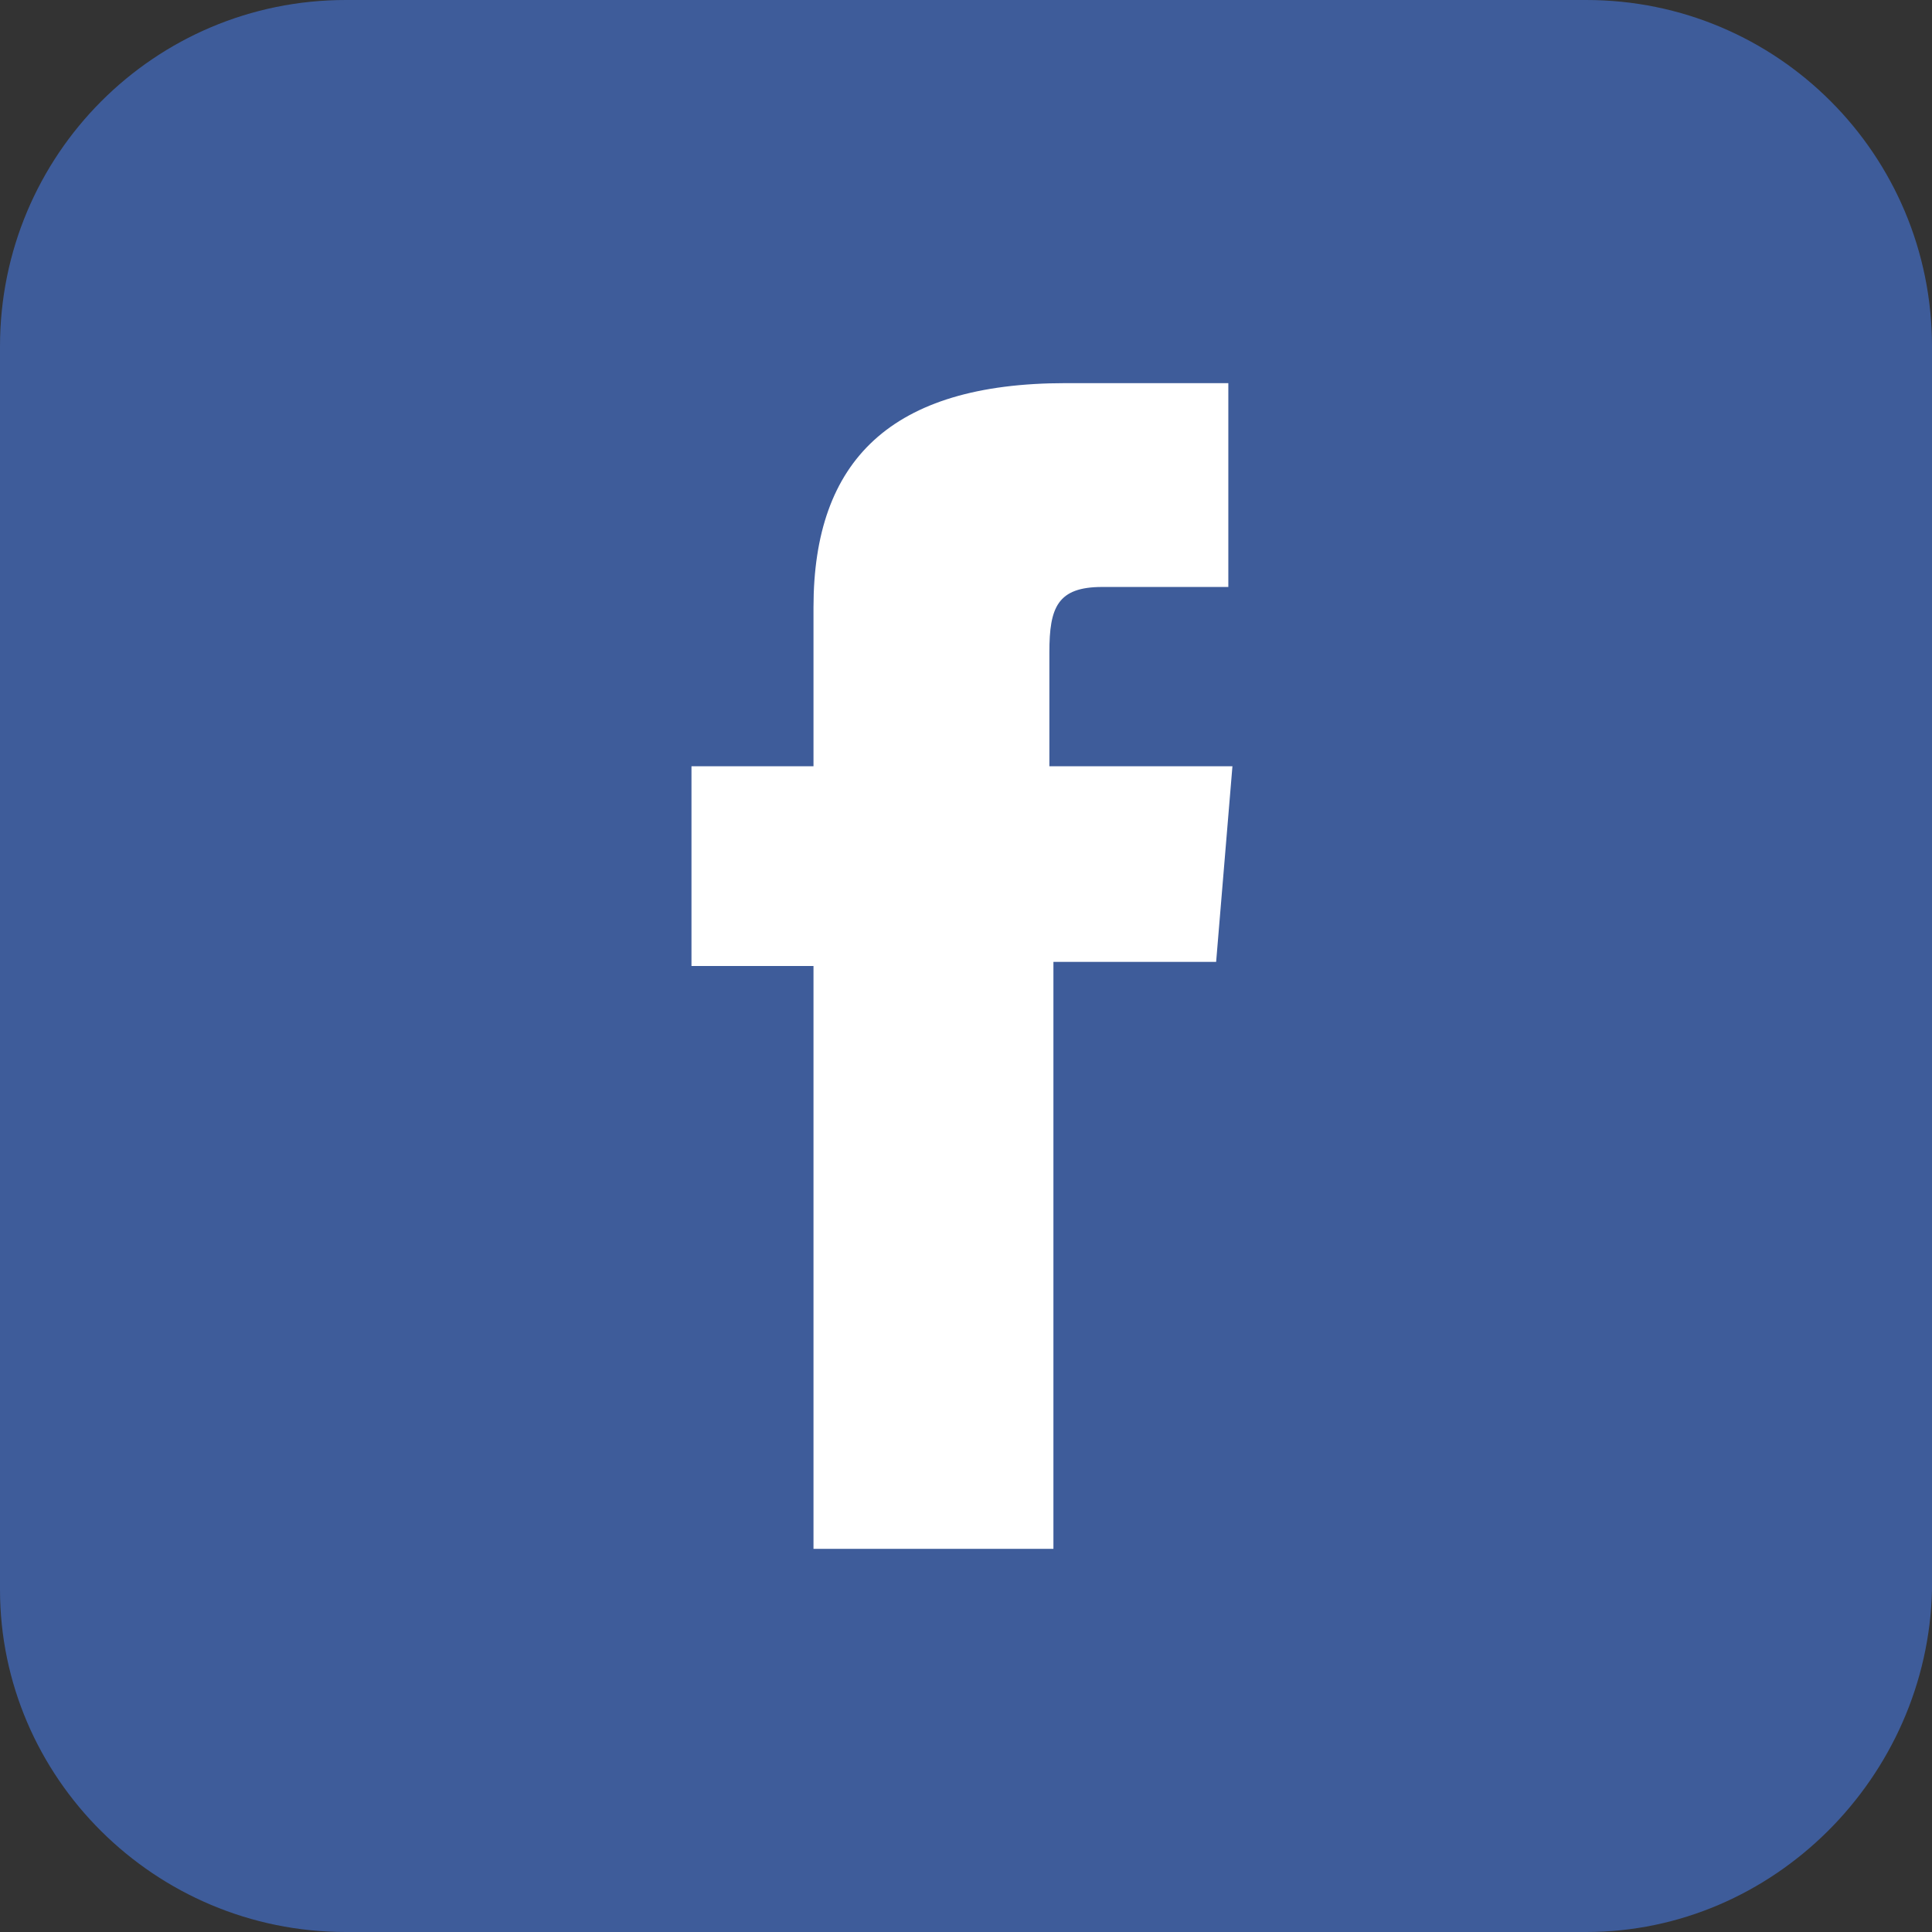 <svg width="32" height="32" viewBox="0 0 32 32" fill="none" xmlns="http://www.w3.org/2000/svg">
<rect x="0" y="0" width="32" height="32" fill="#333333" stroke="none"/>
<path d="M26.274 32H5.726C2.56 32 0 29.435 0 26.329V5.738C0 2.565 2.56 0 5.726 0H26.274C29.44 0 32 2.565 32 5.738V26.329C31.933 29.435 29.373 32 26.274 32Z" fill="#3E5C9A"/>
<path d="M13.541 25.654H17.448V15.932H20.143L20.413 12.692H17.381C17.381 12.692 17.381 11.477 17.381 10.802C17.381 10.059 17.516 9.722 18.257 9.722C18.863 9.722 20.345 9.722 20.345 9.722V6.346C20.345 6.346 18.122 6.346 17.651 6.346C14.754 6.346 13.474 7.629 13.474 10.059C13.474 12.219 13.474 12.692 13.474 12.692H11.453V16H13.474V25.654H13.541Z" fill="white"/>
</svg>
